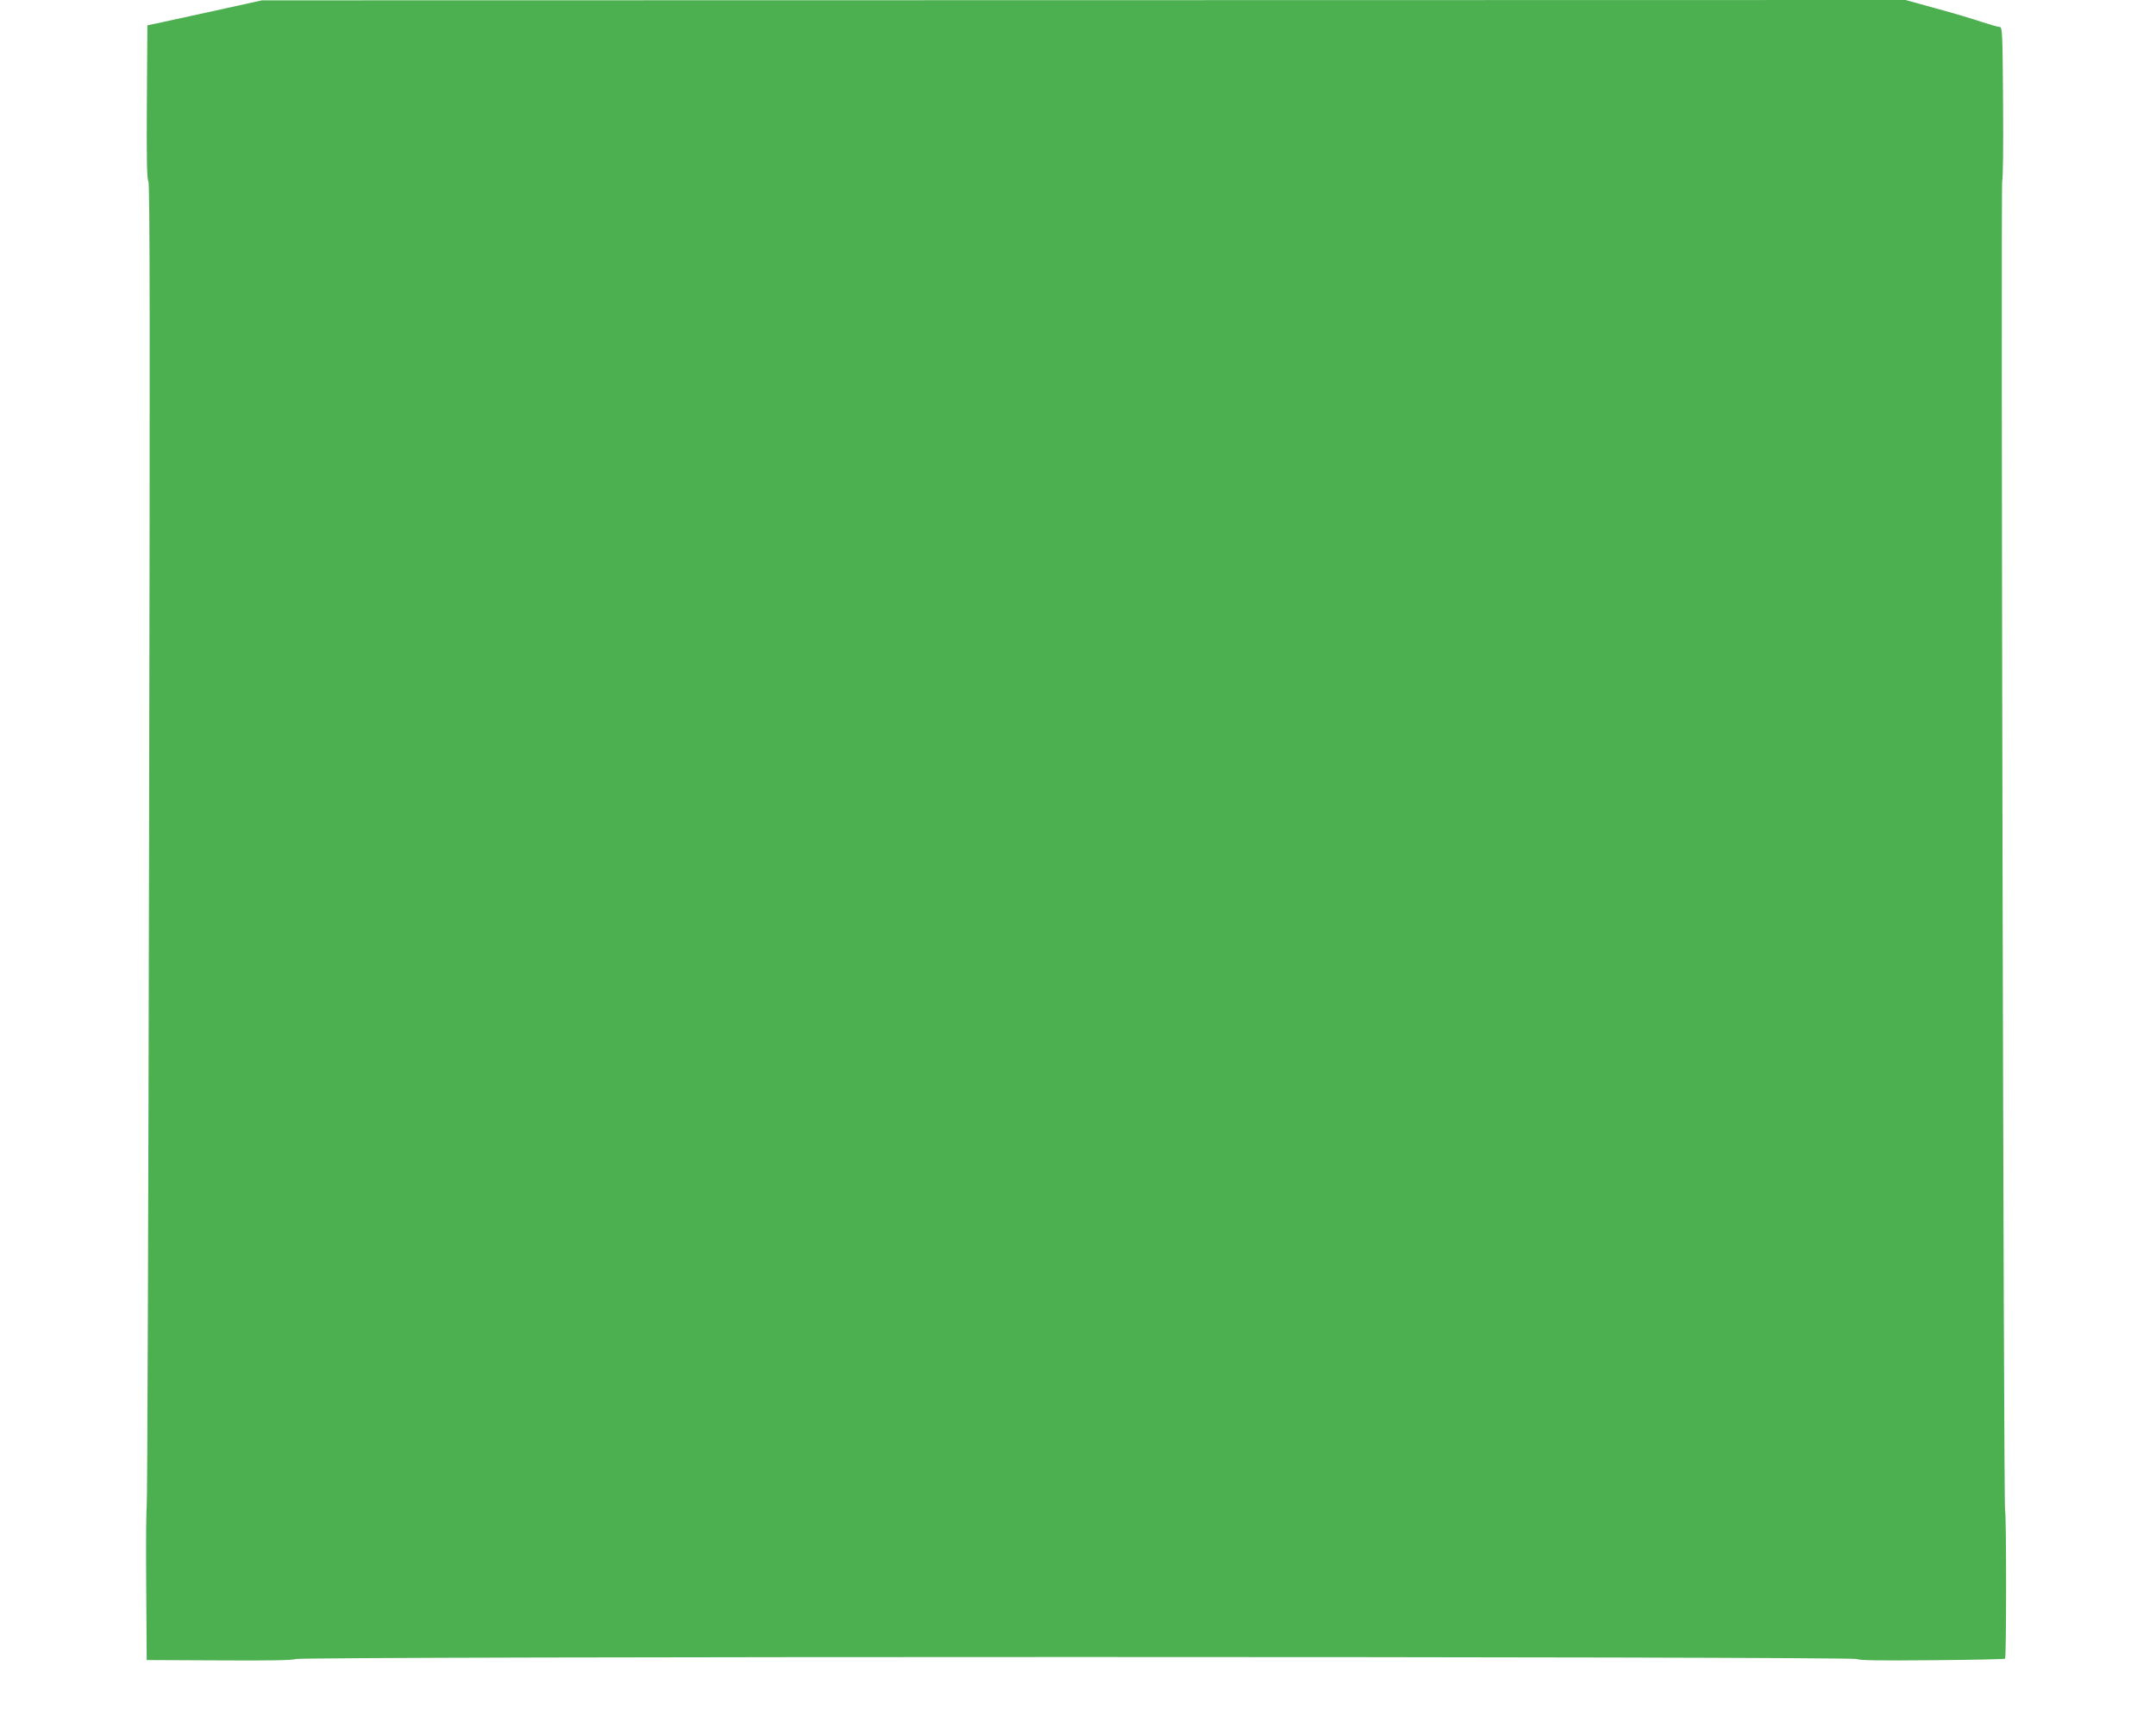 <?xml version="1.0" standalone="no"?>
<!DOCTYPE svg PUBLIC "-//W3C//DTD SVG 20010904//EN"
 "http://www.w3.org/TR/2001/REC-SVG-20010904/DTD/svg10.dtd">
<svg version="1.0" xmlns="http://www.w3.org/2000/svg"
 width="1280pt" height="1026pt" viewBox="0 0 1280 1026"
 preserveAspectRatio="xMidYMid meet">
<g transform="translate(0,1026) scale(0.1,-0.1)"
fill="#4caf50" stroke="none">
<path d="M1265 10194 c-159 -35 -312 -68 -340 -74 l-50 -10 -3 -456 c-2 -339
0 -459 9 -470 9 -11 10 -930 4 -3937 -4 -2157 -10 -3929 -14 -3937 -3 -8 -5
-216 -3 -461 l3 -446 435 -2 c296 -2 439 1 448 8 19 16 9253 16 9272 0 10 -8
129 -10 444 -7 236 2 431 6 434 9 8 8 8 867 0 880 -9 16 -26 7875 -17 7897 5
9 7 218 5 465 -3 419 -4 447 -21 447 -9 0 -57 14 -107 30 -49 17 -170 53 -270
80 l-181 50 -4879 -1 -4879 -1 -290 -64z"/>
</g>
</svg>
